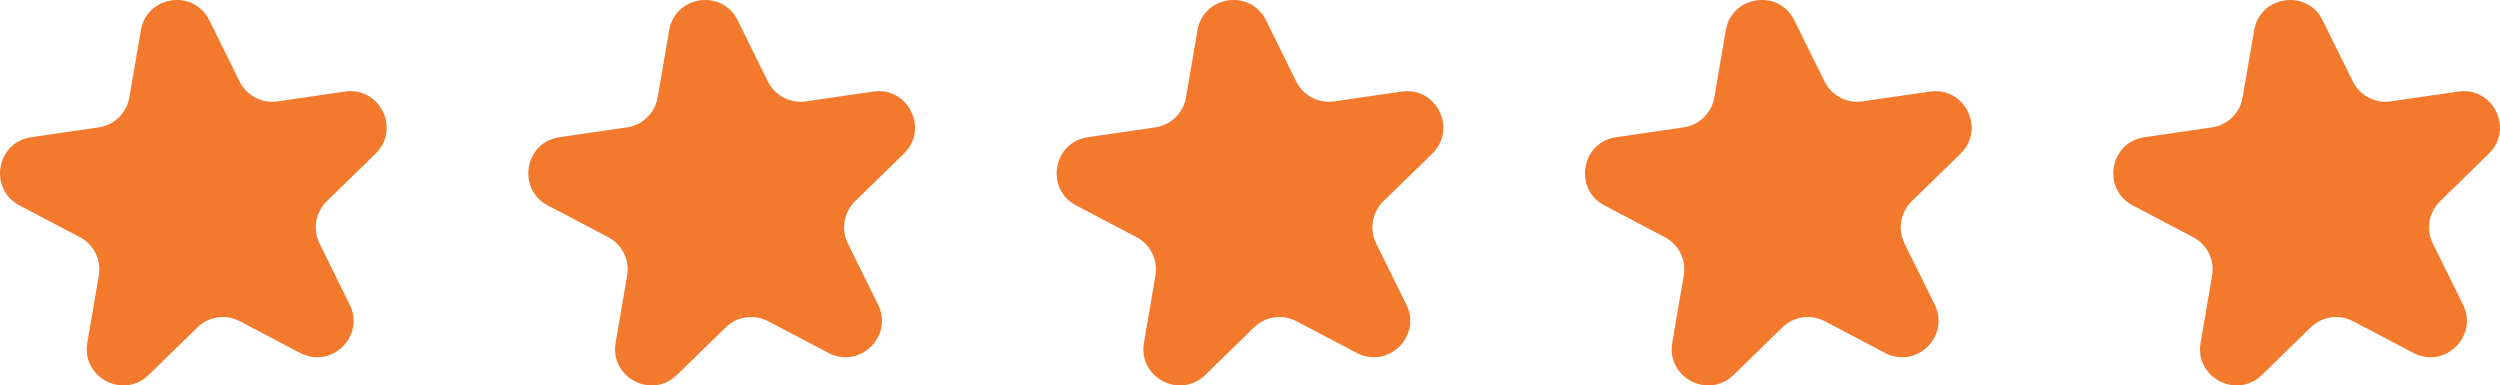 <?xml version="1.0" encoding="UTF-8"?><svg id="Calque_2" xmlns="http://www.w3.org/2000/svg" viewBox="0 0 1208.469 186.325"><defs><style>.cls-1{fill:#f3792c;}</style></defs><g id="Calque_1-2"><path class="cls-1" d="M145.089,170.608l-29.188-15.341c-6.748-3.546-15.011-2.345-20.469,2.977l-23.61,23.019c-12.204,11.899-32.505,1.23-29.626-15.571l5.57-32.5c1.288-7.513-2.409-15.001-9.157-18.548l-29.188-15.341c-15.088-7.93-11.214-30.534,5.654-32.988l32.631-4.746c7.543-1.097,13.523-6.927,14.81-14.44l5.57-32.5c2.879-16.8,25.575-20.101,33.12-4.817l14.597,29.567c3.374,6.835,10.766,10.72,18.31,9.623l32.631-4.746c16.868-2.453,27.02,18.111,14.816,30.011l-23.61,23.019c-5.458,5.321-6.869,13.552-3.494,20.387l14.597,29.567c7.545,15.284-8.875,31.294-23.963,23.364Z"/><path class="cls-1" d="M400.473,170.608l-29.188-15.341c-6.748-3.546-15.011-2.345-20.469,2.977l-23.61,23.019c-12.204,11.899-32.505,1.23-29.626-15.571l5.57-32.5c1.288-7.513-2.409-15.001-9.157-18.548l-29.188-15.341c-15.088-7.93-11.214-30.534,5.654-32.988l32.631-4.746c7.543-1.097,13.523-6.927,14.81-14.44l5.57-32.5c2.879-16.8,25.575-20.101,33.12-4.817l14.597,29.567c3.374,6.835,10.766,10.72,18.31,9.623l32.631-4.746c16.868-2.453,27.02,18.111,14.816,30.011l-23.61,23.019c-5.458,5.321-6.869,13.552-3.494,20.387l14.597,29.567c7.545,15.284-8.875,31.294-23.963,23.364Z"/><path class="cls-1" d="M655.858,170.608l-29.188-15.341c-6.748-3.546-15.011-2.345-20.469,2.977l-23.61,23.019c-12.204,11.899-32.505,1.23-29.626-15.571l5.57-32.5c1.288-7.513-2.409-15.001-9.157-18.548l-29.188-15.341c-15.088-7.93-11.214-30.534,5.654-32.988l32.631-4.746c7.543-1.097,13.523-6.927,14.81-14.44l5.57-32.5c2.879-16.8,25.575-20.101,33.12-4.817l14.597,29.567c3.374,6.835,10.766,10.72,18.31,9.623l32.631-4.746c16.868-2.453,27.02,18.111,14.816,30.011l-23.61,23.019c-5.458,5.321-6.869,13.552-3.494,20.387l14.597,29.567c7.545,15.284-8.875,31.294-23.963,23.364Z"/><path class="cls-1" d="M911.243,170.608l-29.188-15.341c-6.748-3.546-15.011-2.345-20.469,2.977l-23.61,23.019c-12.204,11.899-32.505,1.23-29.626-15.571l5.57-32.5c1.288-7.513-2.409-15.001-9.157-18.548l-29.188-15.341c-15.088-7.93-11.214-30.534,5.654-32.988l32.631-4.746c7.543-1.097,13.523-6.927,14.81-14.44l5.57-32.5c2.879-16.8,25.575-20.101,33.12-4.817l14.597,29.567c3.374,6.835,10.766,10.72,18.31,9.623l32.631-4.746c16.868-2.453,27.02,18.111,14.816,30.011l-23.61,23.019c-5.458,5.321-6.869,13.552-3.494,20.387l14.597,29.567c7.545,15.284-8.875,31.294-23.963,23.364Z"/><path class="cls-1" d="M1166.627,170.608l-29.188-15.341c-6.748-3.546-15.011-2.345-20.469,2.977l-23.61,23.019c-12.204,11.899-32.505,1.23-29.626-15.571l5.57-32.5c1.288-7.513-2.409-15.001-9.157-18.548l-29.188-15.341c-15.088-7.93-11.214-30.534,5.654-32.988l32.631-4.746c7.543-1.097,13.523-6.927,14.81-14.44l5.57-32.5c2.879-16.8,25.575-20.101,33.12-4.817l14.597,29.567c3.374,6.835,10.766,10.72,18.31,9.623l32.631-4.746c16.868-2.453,27.02,18.111,14.816,30.011l-23.61,23.019c-5.458,5.321-6.869,13.552-3.494,20.387l14.597,29.567c7.545,15.284-8.875,31.294-23.963,23.364Z"/></g></svg>